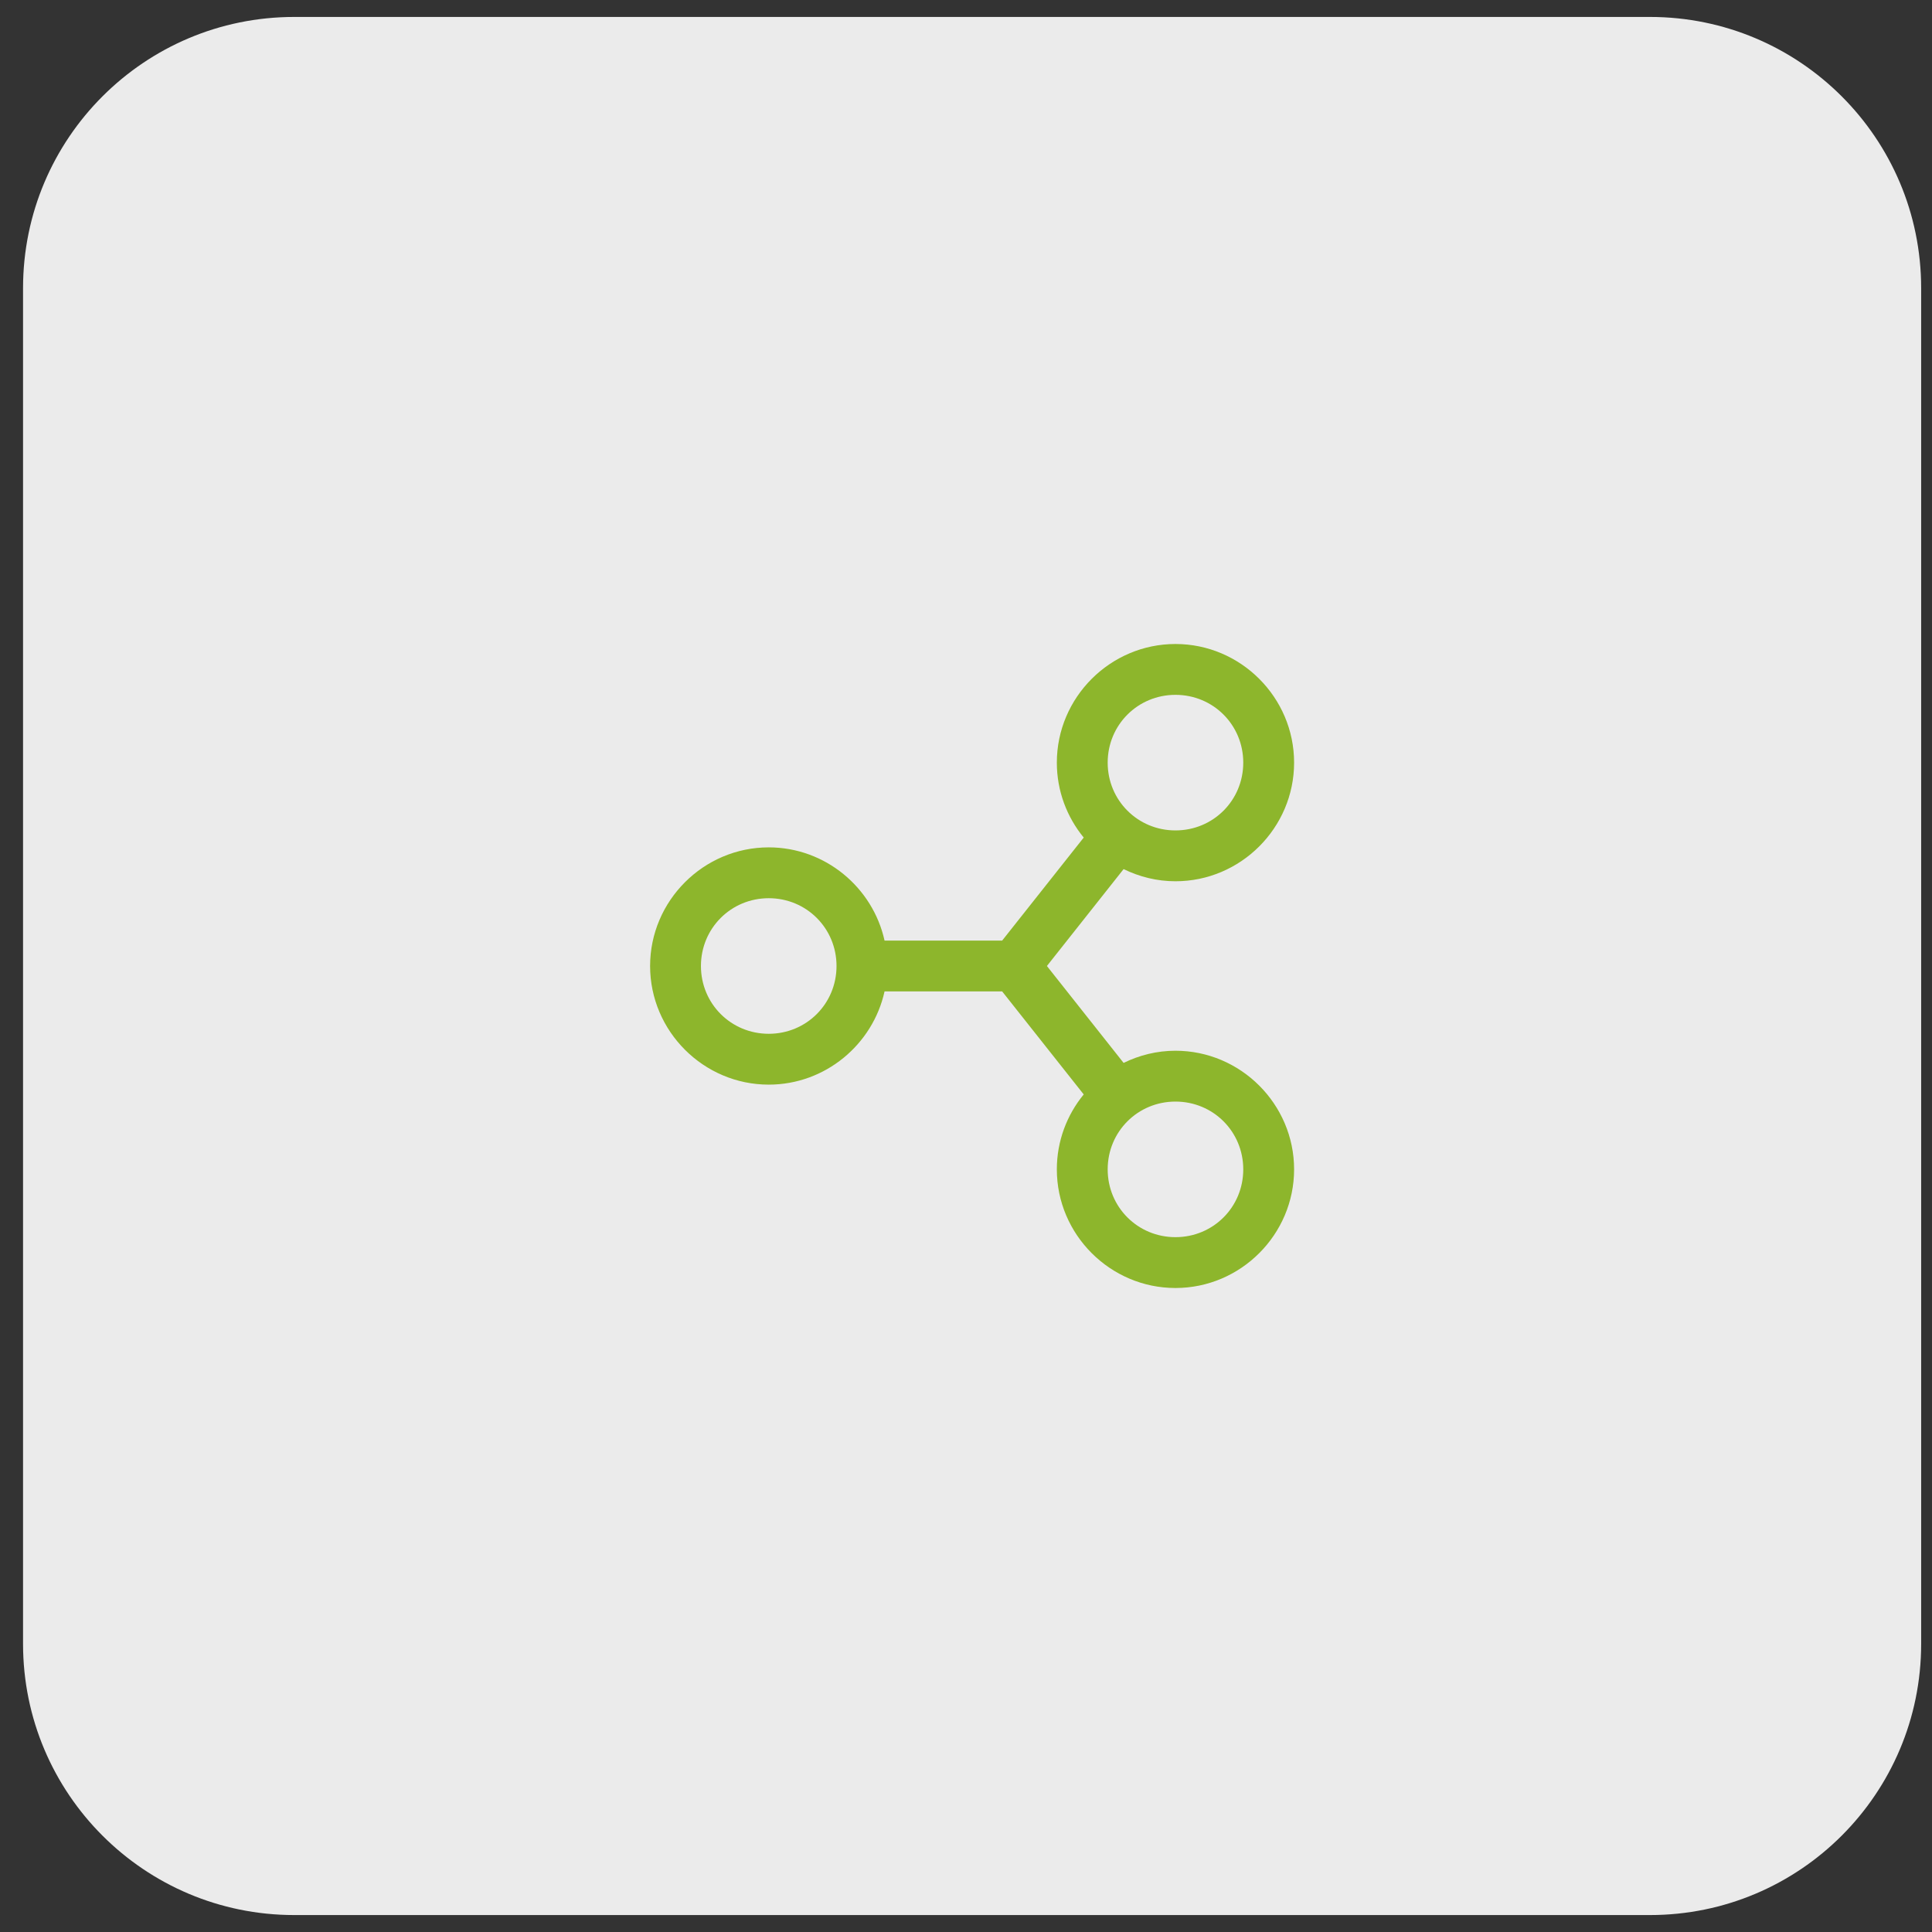 <svg xmlns="http://www.w3.org/2000/svg" width="57" height="57" viewBox="0 0 57 57" fill="none"><rect x="0" y="0" width="57" height="57" fill="#333333" stroke="none"/><path d="M0.68 8.5C0.68 4.082 4.262 0.5 8.68 0.5H48.68C53.099 0.5 56.68 4.082 56.68 8.5V48.5C56.68 52.918 53.099 56.5 48.68 56.5H8.68C4.262 56.5 0.68 52.918 0.68 48.5V8.5Z" fill="white" fill-opacity="0.9"></path><path d="M34.68 19C32.756 19 31.18 20.576 31.18 22.5C31.18 23.337 31.478 24.107 31.973 24.711L29.567 27.75H26.097C25.751 26.183 24.347 25 22.68 25C20.756 25 19.18 26.576 19.18 28.5C19.18 30.424 20.756 32 22.68 32C24.347 32 25.751 30.817 26.097 29.25H29.567L31.973 32.289C31.478 32.893 31.18 33.663 31.18 34.5C31.18 36.424 32.756 38 34.68 38C36.604 38 38.18 36.424 38.18 34.5C38.18 32.576 36.604 31 34.68 31C34.132 31 33.614 31.132 33.15 31.359L30.887 28.5L33.15 25.641C33.614 25.868 34.132 26 34.68 26C36.604 26 38.18 24.424 38.18 22.5C38.18 20.576 36.604 19 34.68 19ZM34.68 20.5C35.794 20.5 36.68 21.387 36.68 22.5C36.68 23.613 35.794 24.5 34.68 24.5C33.567 24.5 32.68 23.613 32.68 22.5C32.68 21.387 33.567 20.5 34.68 20.5ZM22.68 26.5C23.794 26.5 24.68 27.387 24.68 28.5C24.68 29.613 23.794 30.5 22.68 30.5C21.567 30.5 20.68 29.613 20.68 28.5C20.68 27.387 21.567 26.5 22.68 26.5ZM34.68 32.5C35.794 32.5 36.68 33.386 36.68 34.5C36.68 35.614 35.794 36.5 34.68 36.5C33.567 36.5 32.68 35.614 32.68 34.5C32.68 33.386 33.567 32.5 34.68 32.5Z" fill="#8DB62C"></path></svg>